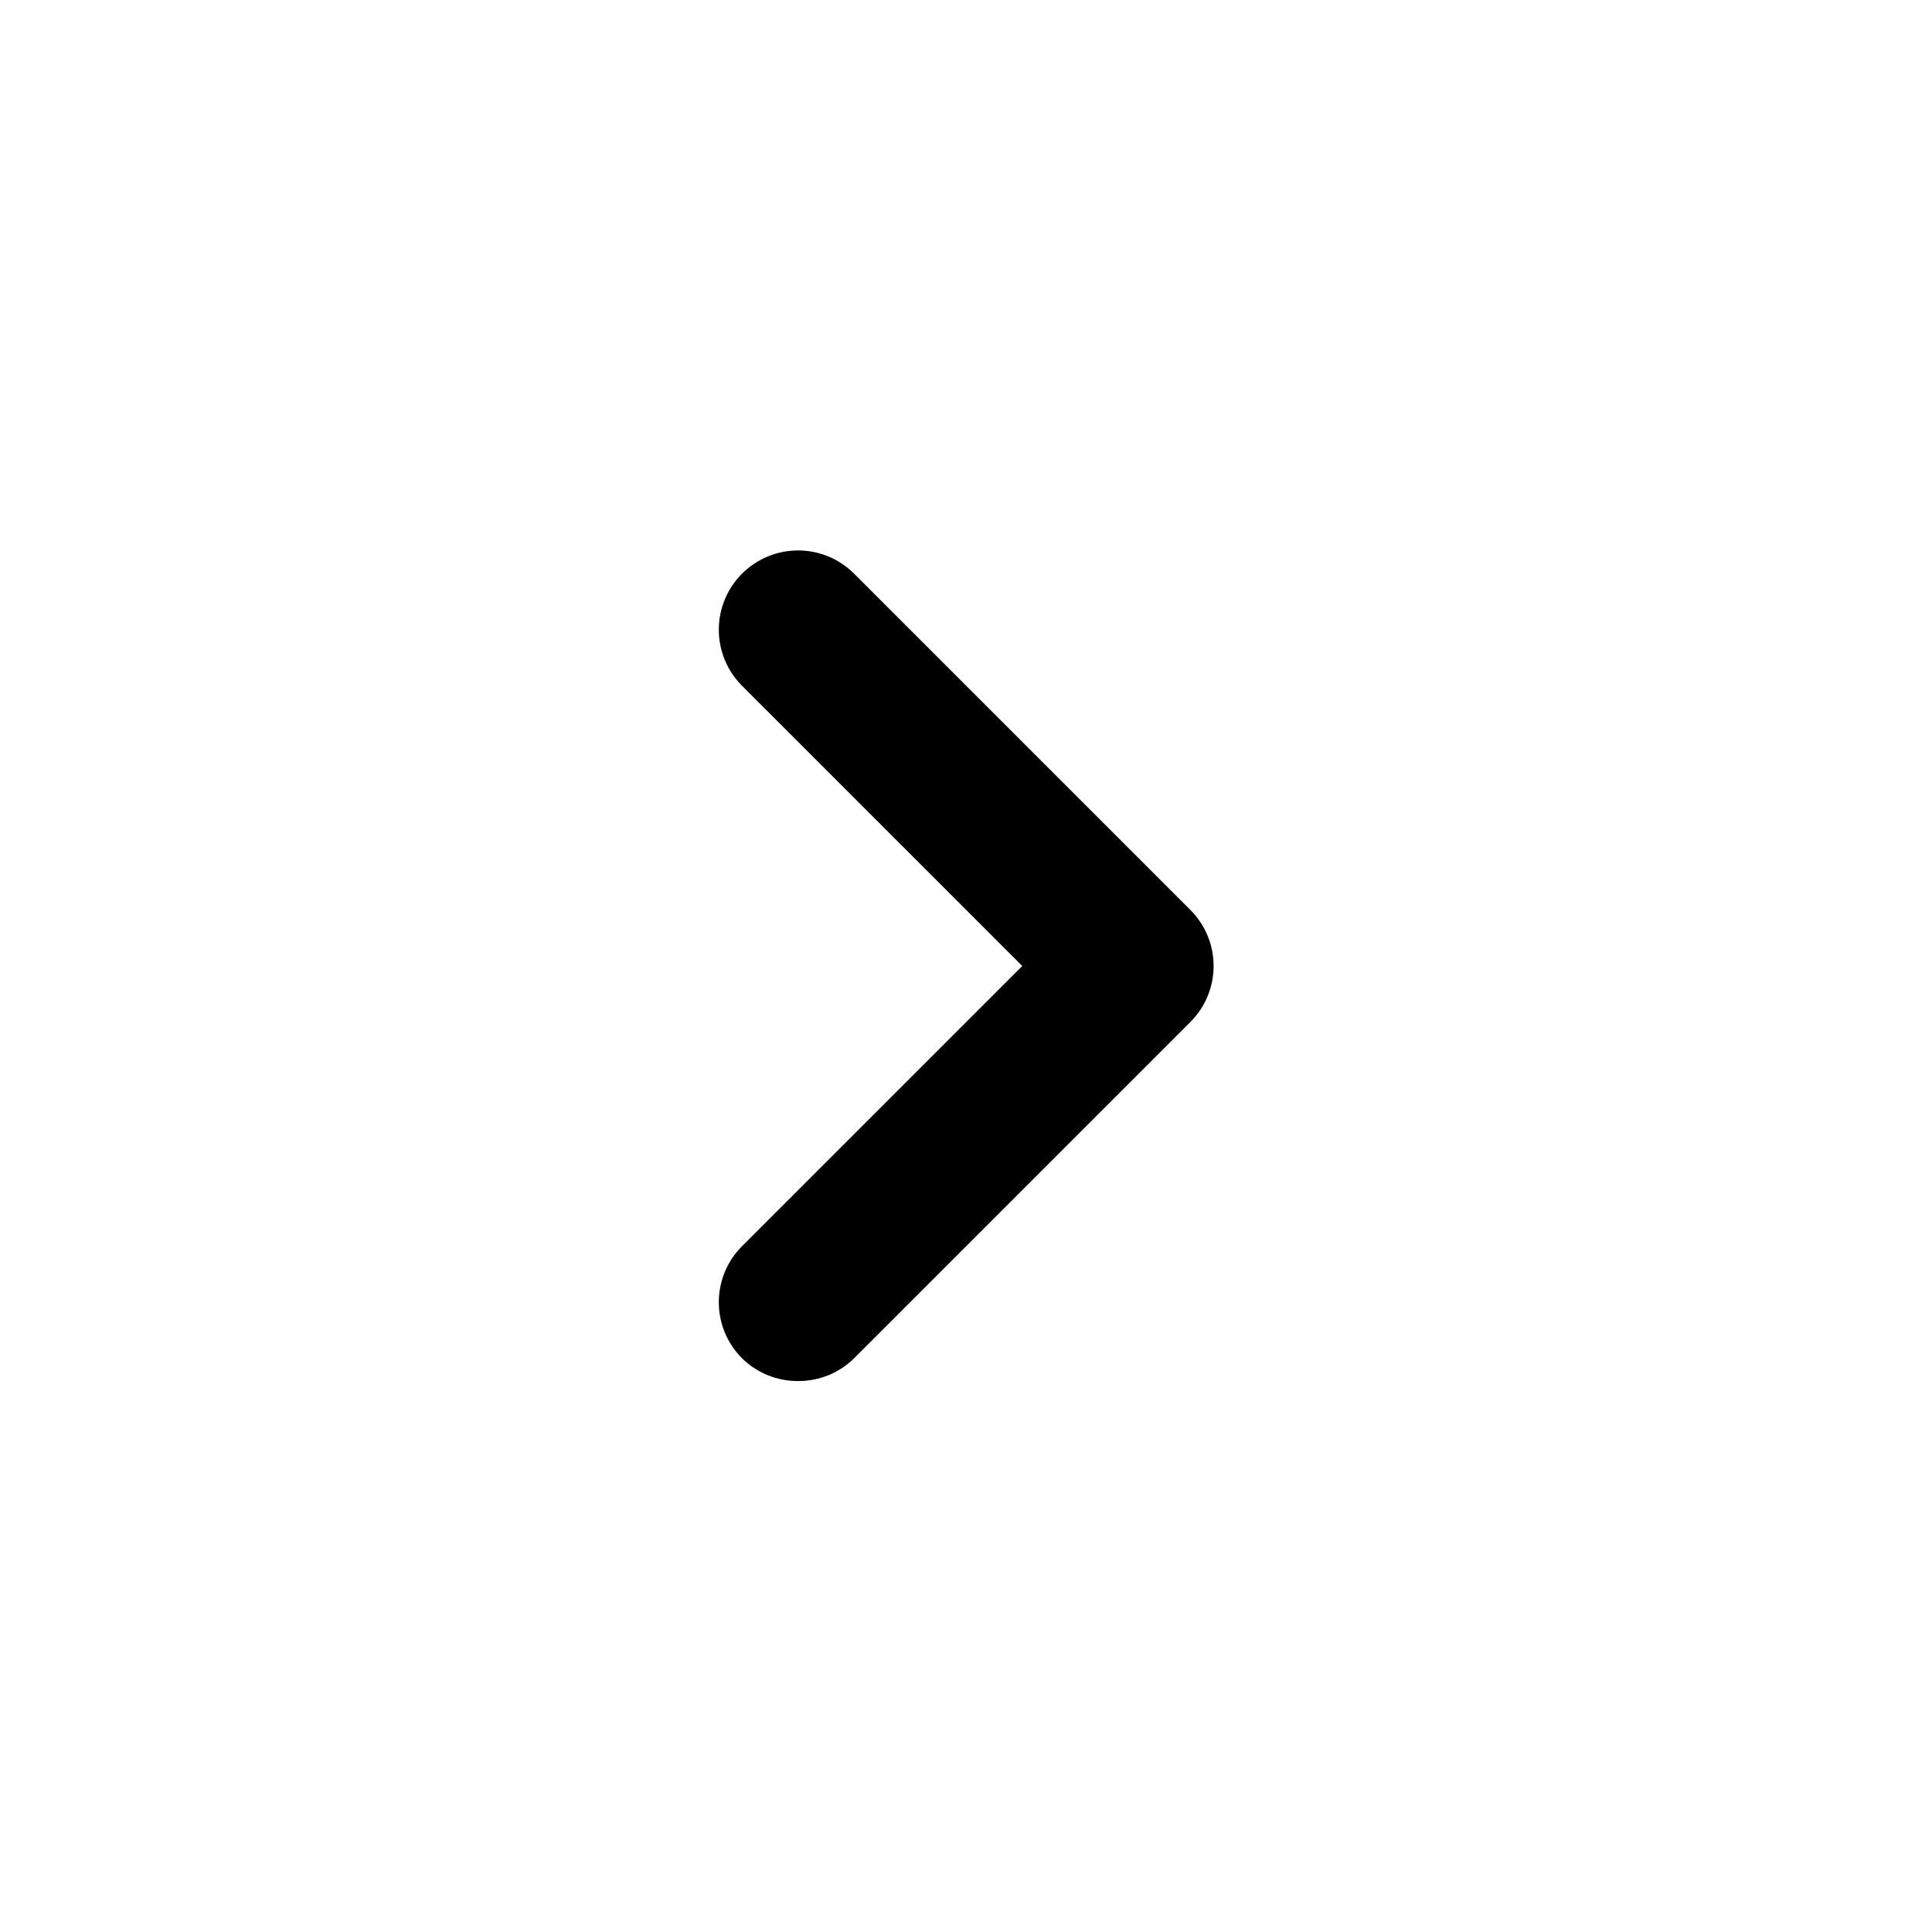 <?xml version="1.0" encoding="UTF-8"?>
<!-- Uploaded to: SVG Repo, www.svgrepo.com, Generator: SVG Repo Mixer Tools -->
<svg fill="#000000" width="800px" height="800px" version="1.1" viewBox="144 144 512 512" xmlns="http://www.w3.org/2000/svg">
 <path d="m459.41 385.09-89.008-89.008c-3.941-3.973-9.305-6.207-14.902-6.207s-10.965 2.234-14.906 6.207c-3.91 3.934-6.102 9.254-6.102 14.801s2.191 10.867 6.102 14.801l74.312 74.312-74.312 74.309c-3.91 3.934-6.102 9.254-6.102 14.801s2.191 10.867 6.102 14.801c3.961 3.93 9.324 6.117 14.906 6.086 5.578 0.031 10.941-2.156 14.902-6.086l89.008-89.008c3.973-3.941 6.211-9.305 6.211-14.902s-2.238-10.965-6.211-14.906z"/>
</svg>